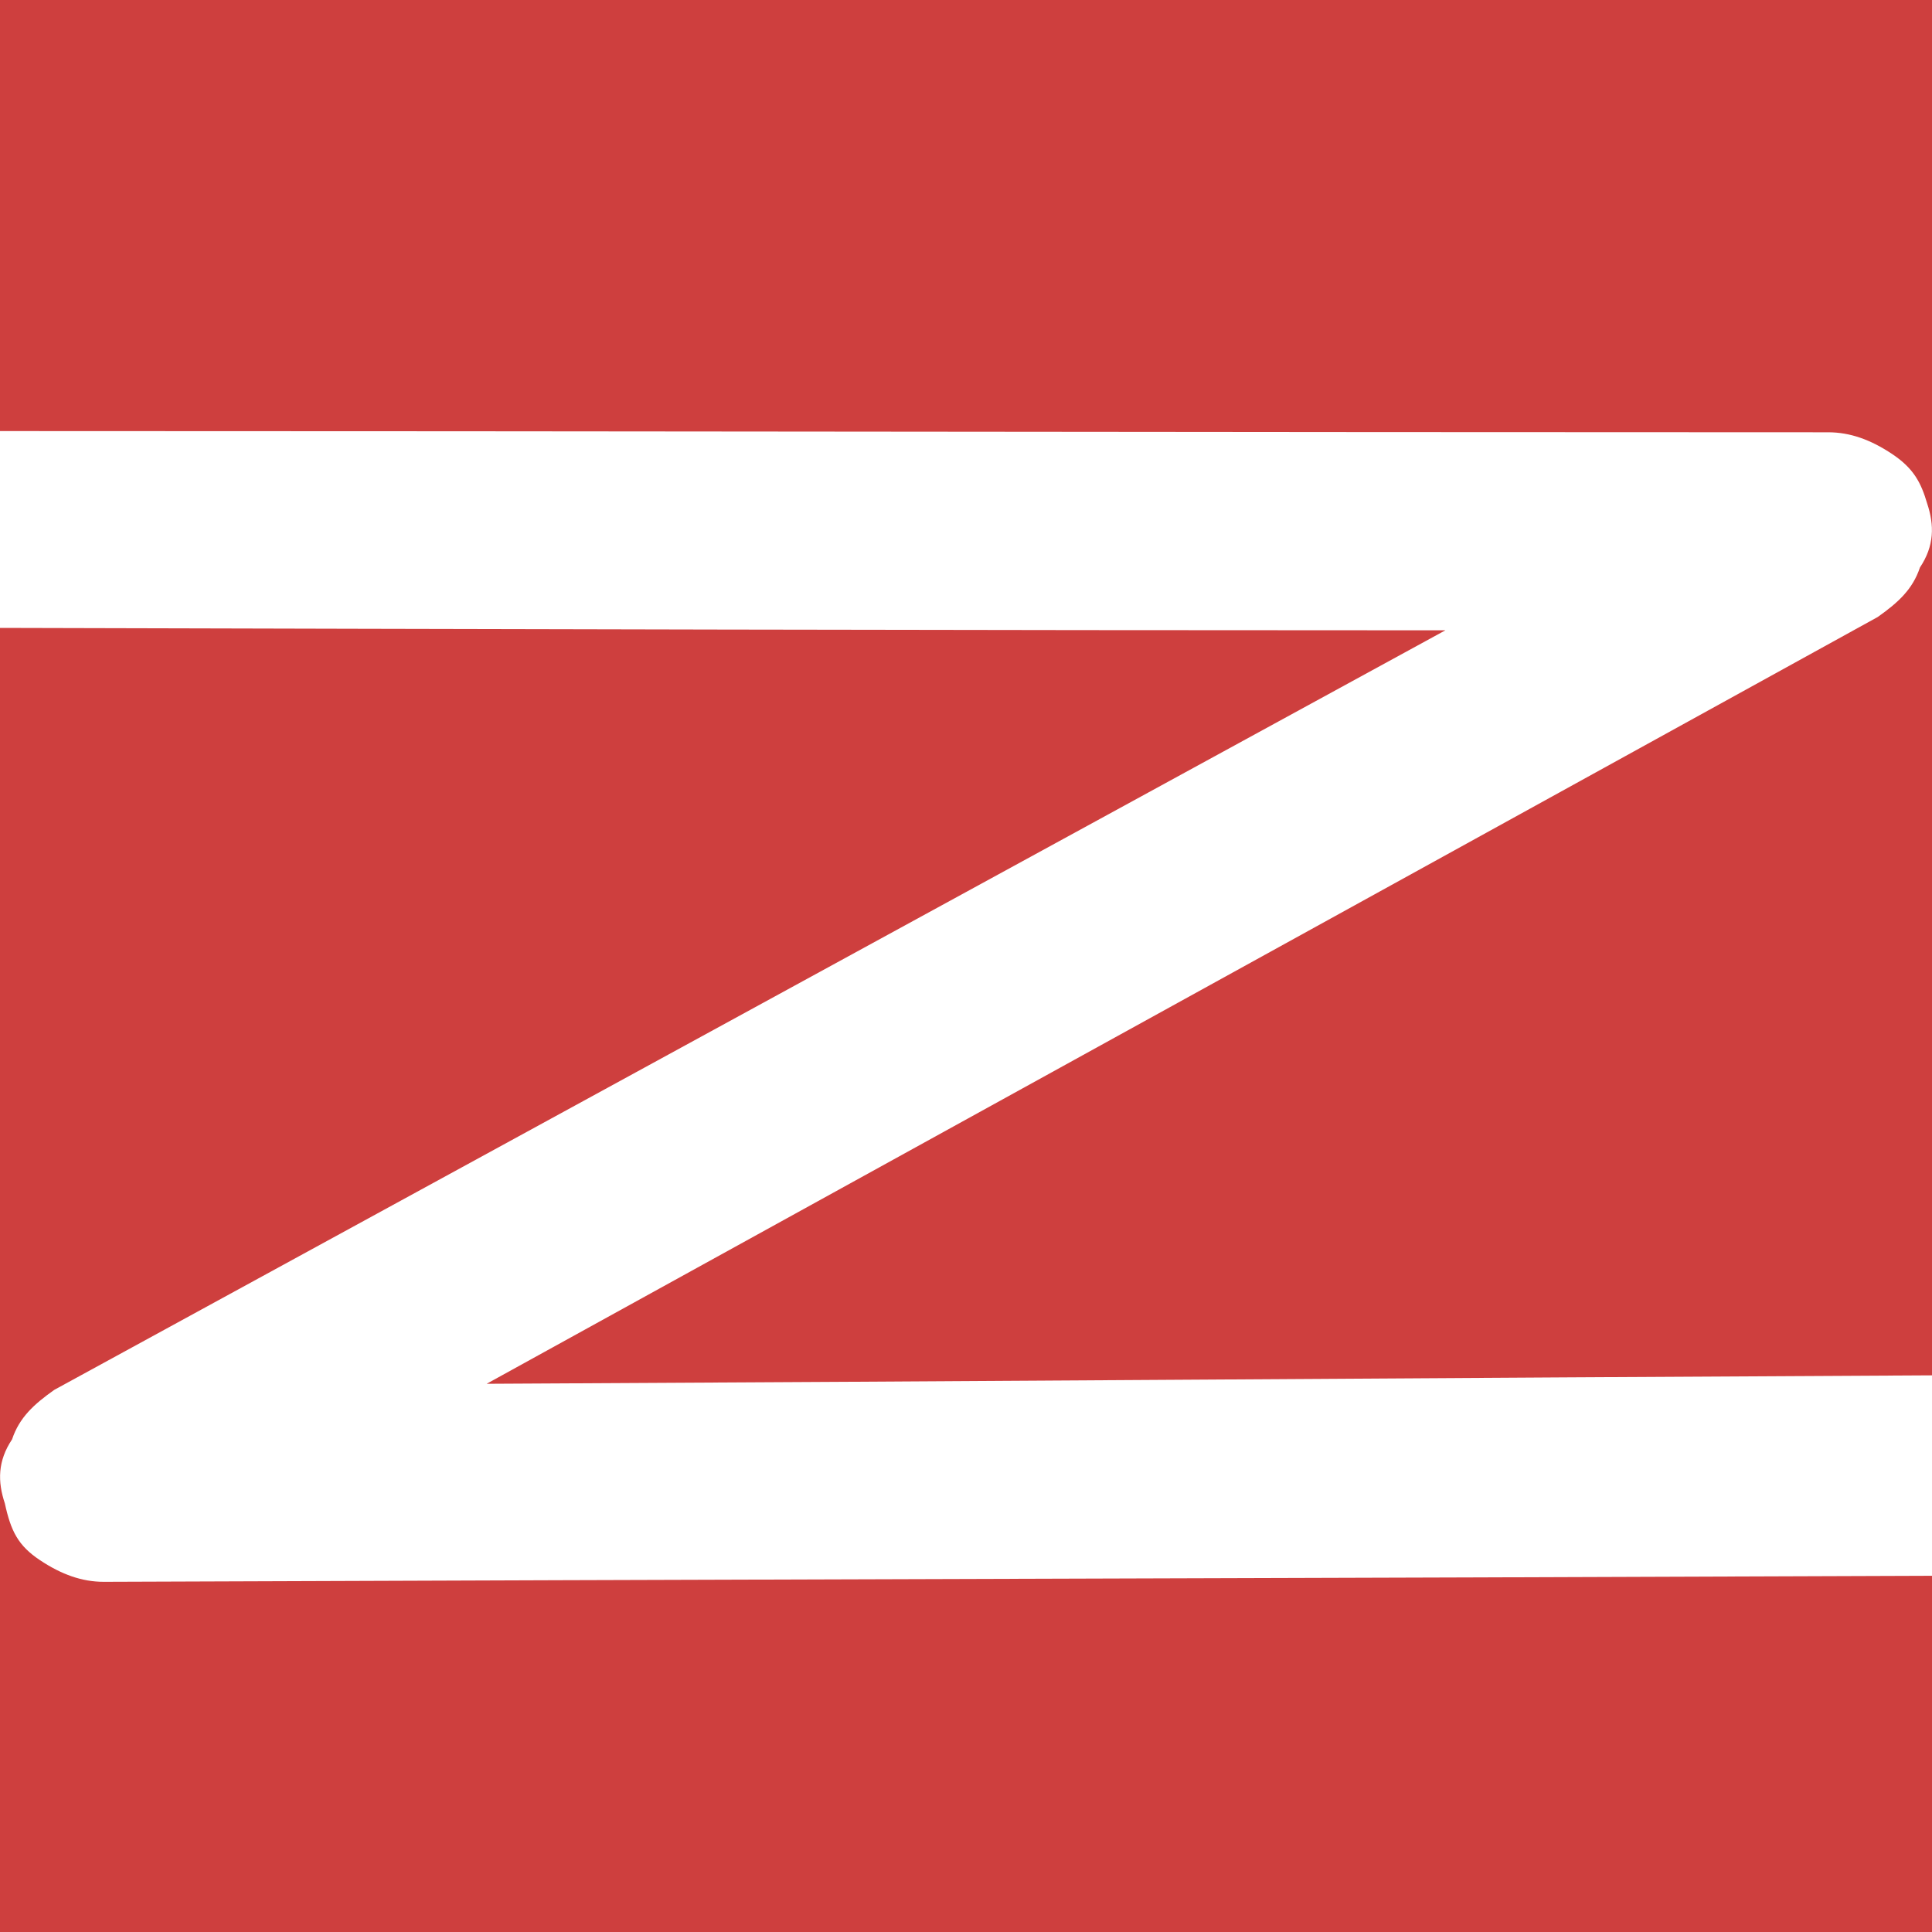 <?xml version="1.0" encoding="utf-8"?>
<!-- Generator: Adobe Illustrator 27.2.0, SVG Export Plug-In . SVG Version: 6.00 Build 0)  -->
<svg version="1.1" id="Layer_1" xmlns="http://www.w3.org/2000/svg" xmlns:xlink="http://www.w3.org/1999/xlink" x="0px" y="0px"
	 viewBox="0 0 16 16" style="enable-background:new 0 0 16 16;" xml:space="preserve">
<style type="text/css">
	.st0{fill:#CE3F3E;}
	.st1{fill:#FFFFFF;}
</style>
<rect class="st0" width="16" height="16"/>
<path class="st1" d="M16,11.39c0,0.55,0,1.11,0,1.66c-5.05,0.02-10.09,0.03-15.14,0.05c-0.18,0-0.35-0.06-0.53-0.18
	c-0.18-0.12-0.24-0.24-0.29-0.47c-0.06-0.18-0.06-0.35,0.06-0.53c0.06-0.18,0.18-0.29,0.35-0.41l11.52-6.29
	C7.98,5.22,3.99,5.21,0,5.2c0-0.54,0-1.09,0-1.63c5.05,0,10.09,0.01,15.14,0.01c0.18,0,0.35,0.06,0.53,0.18
	c0.18,0.12,0.24,0.24,0.29,0.41c0.06,0.18,0.06,0.35-0.06,0.53c-0.06,0.18-0.18,0.29-0.35,0.41L4.03,11.46
	C8.02,11.44,12.01,11.41,16,11.39z"/>
</svg>
